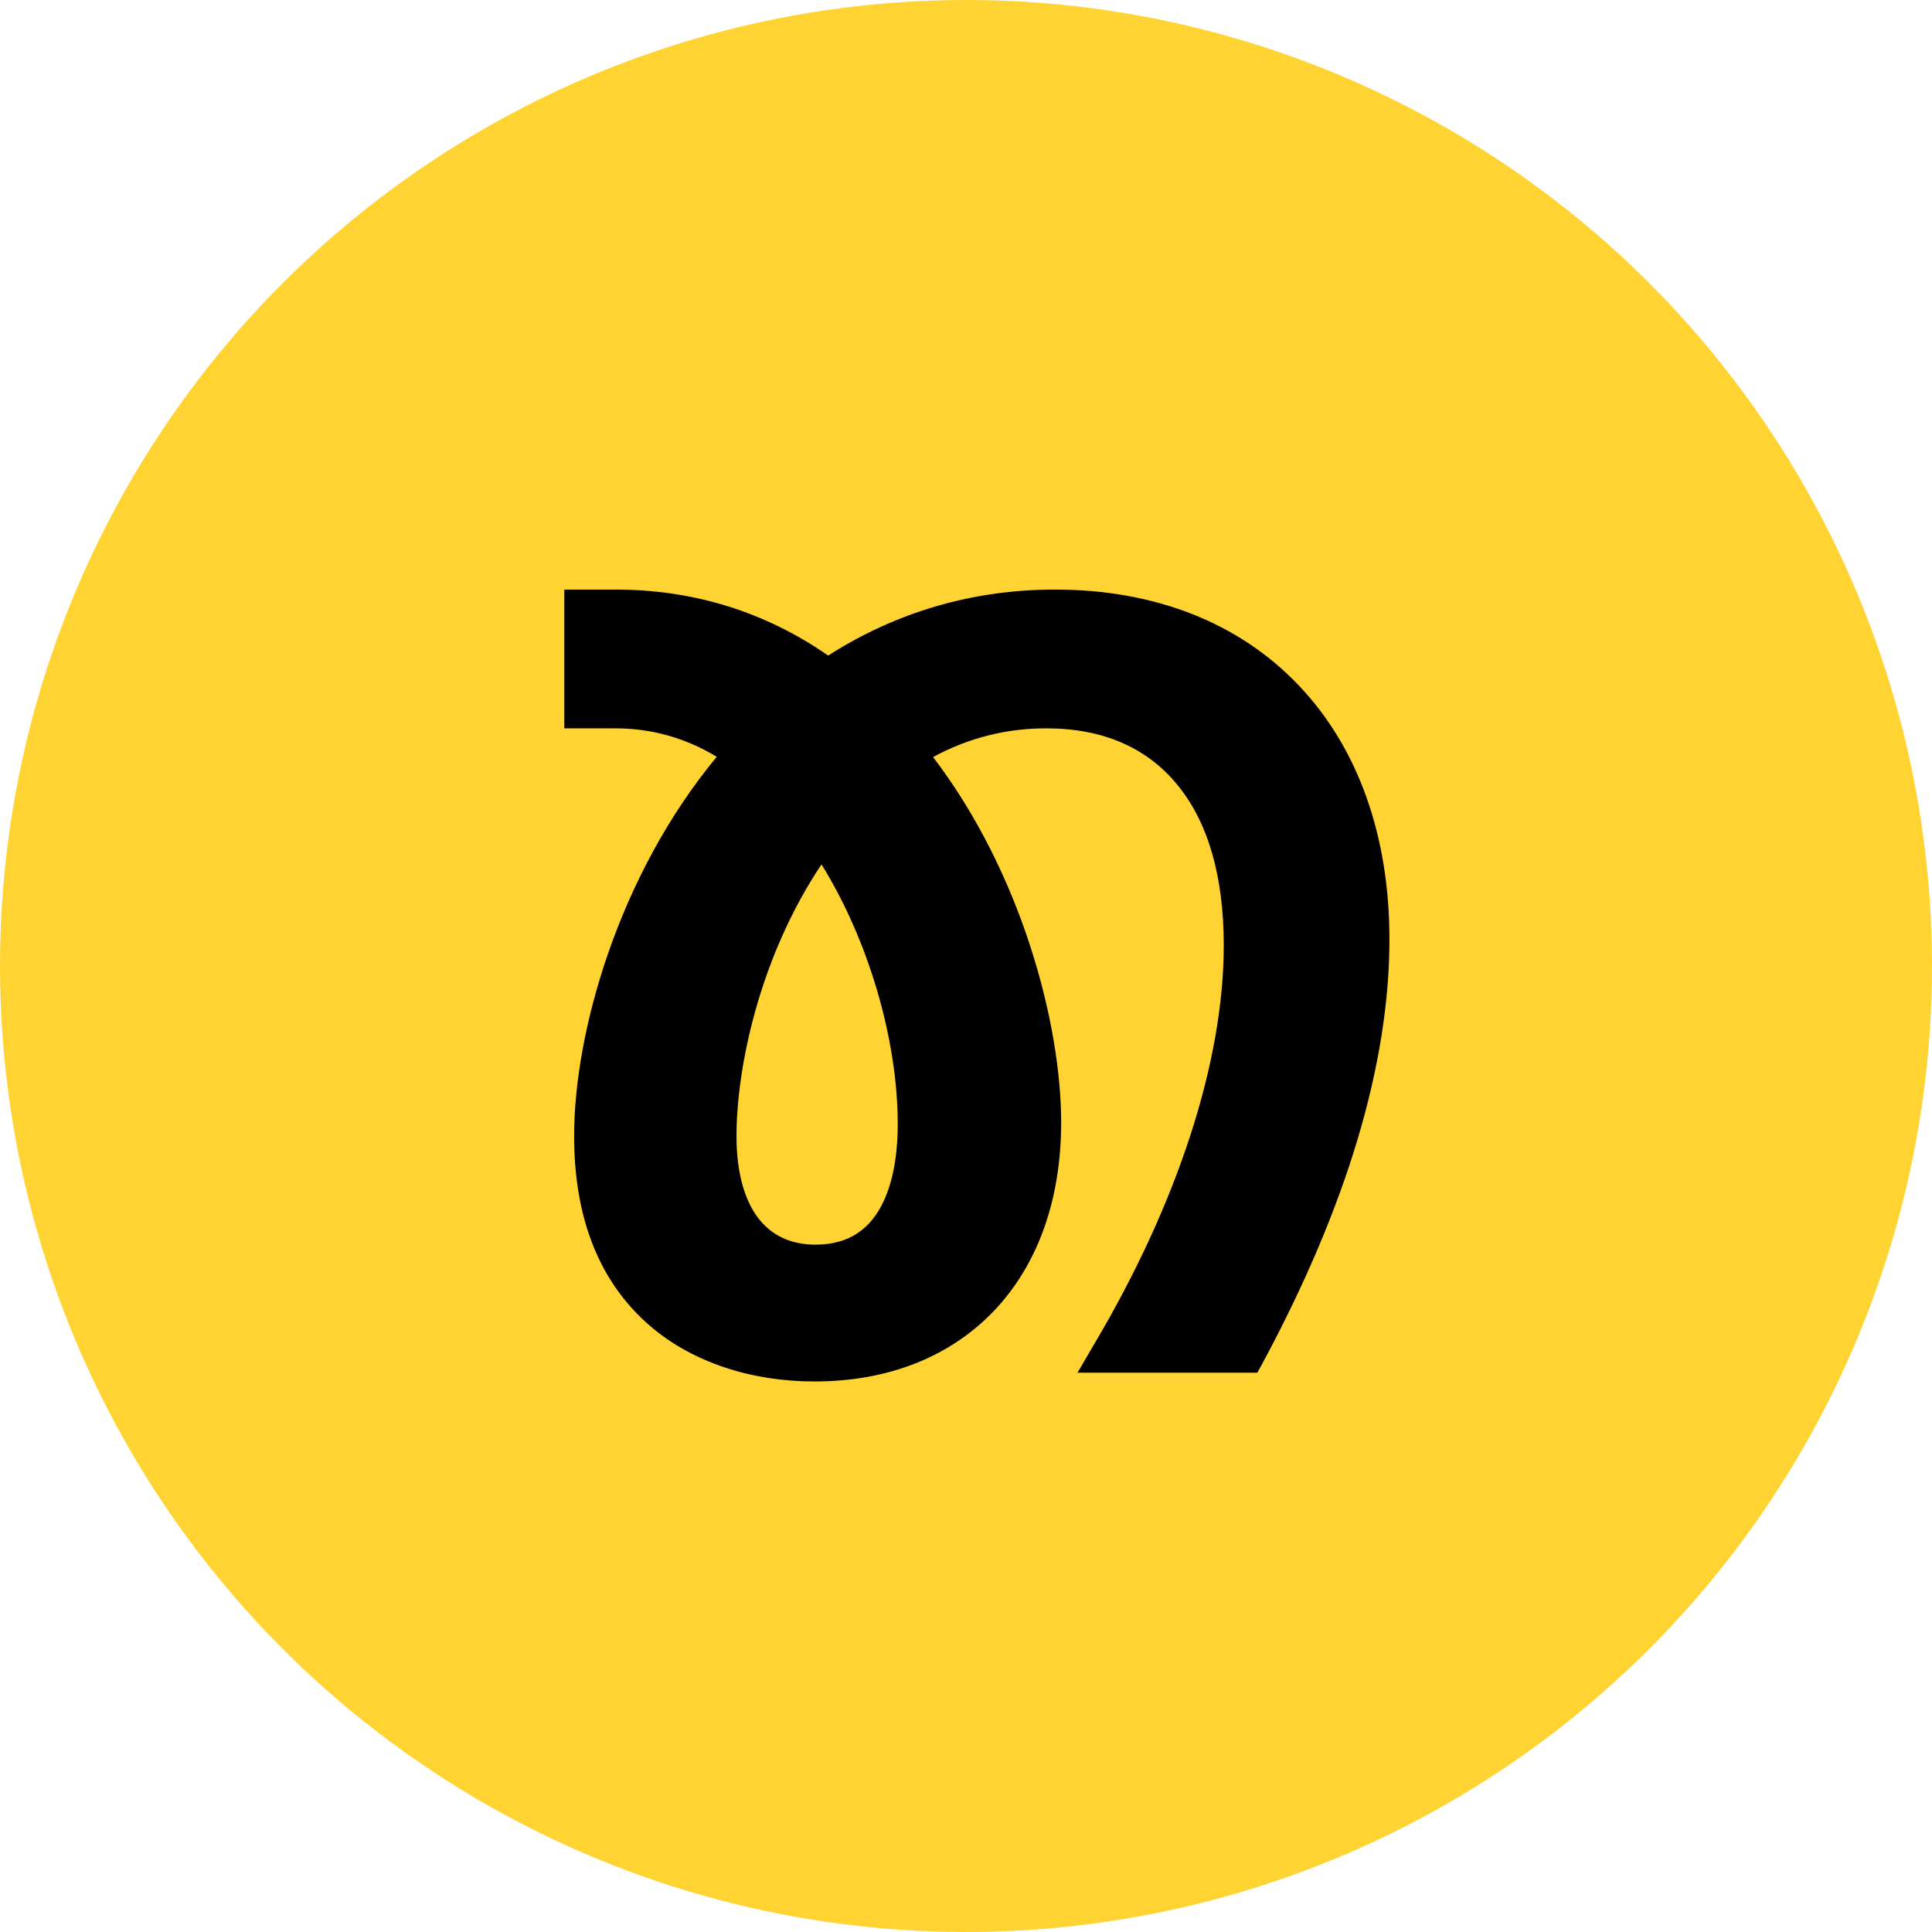 <?xml version="1.0" encoding="UTF-8"?> <svg xmlns="http://www.w3.org/2000/svg" width="149" height="149" viewBox="0 0 149 149" fill="none"> <circle cx="74.5" cy="74.5" r="74.5" fill="#FFD332"></circle> <path d="M105.37 61.444C104.188 58.14 102.436 55.242 100.142 52.838C95.548 48.016 89.055 45.469 81.365 45.469C75.047 45.469 69.162 47.179 63.868 50.558C59.003 47.179 53.481 45.469 47.461 45.469H43.52V56.171H47.461C50.237 56.171 52.864 56.907 55.277 58.366C47.679 67.537 44.277 79.644 44.277 87.619C44.277 94.017 46.265 98.956 50.184 102.302C53.398 105.037 57.882 106.542 62.812 106.542C68.483 106.542 73.273 104.652 76.671 101.081C80.052 97.522 81.838 92.504 81.838 86.565C81.838 78.954 78.782 67.324 71.96 58.387C74.662 56.915 77.595 56.171 80.691 56.171C85.017 56.171 88.406 57.626 90.775 60.495C93.166 63.389 94.379 67.567 94.379 72.911C94.379 81.84 90.854 92.717 84.457 103.544L83.099 105.865H96.971L97.453 104.978C100.641 99.04 103.084 93.273 104.709 87.837C106.333 82.396 107.157 77.223 107.157 72.459C107.157 68.445 106.552 64.744 105.37 61.444ZM62.896 95.991C60.978 95.991 59.476 95.28 58.429 93.879C57.361 92.441 56.8 90.275 56.8 87.619C56.8 82.446 58.521 73.894 63.355 66.663C66.99 72.526 69.236 80.175 69.236 86.72C69.236 88.401 69.039 90.814 68.098 92.746V92.75C67.616 93.75 66.972 94.532 66.18 95.076C65.291 95.682 64.187 95.991 62.896 95.991Z" fill="black"></path> </svg> 